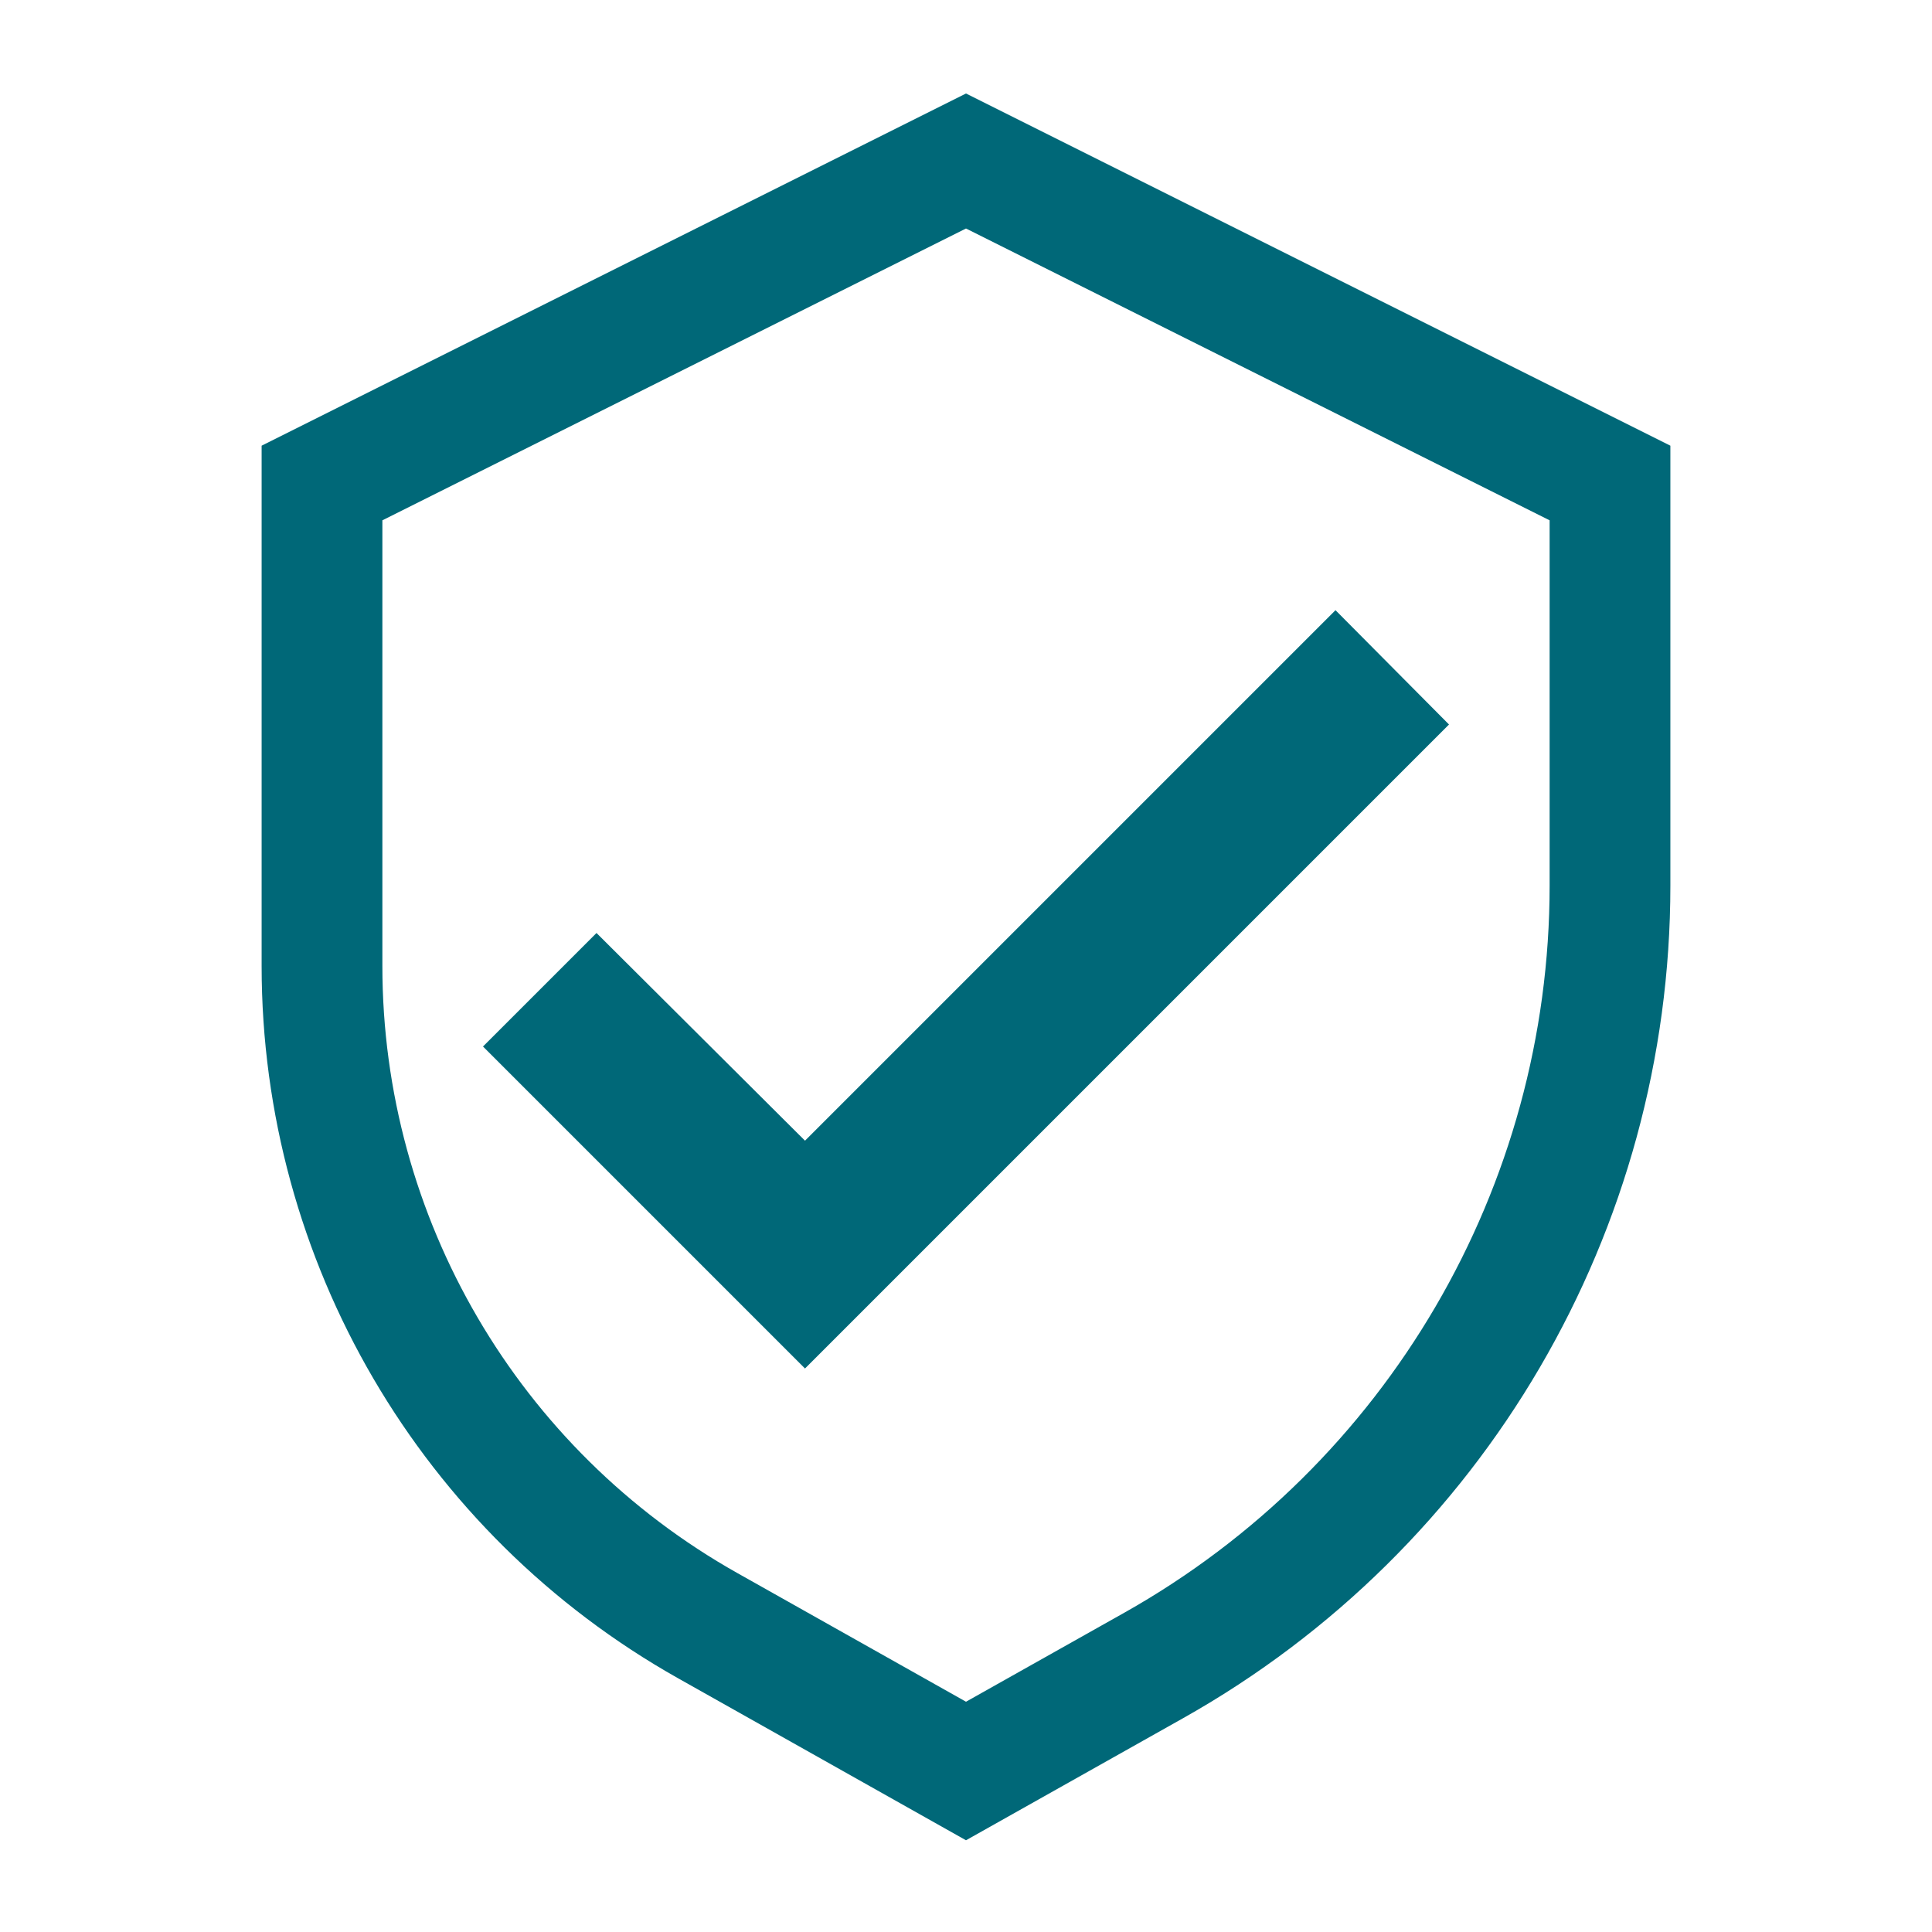 <svg width="24" height="24" viewBox="0 0 24 24" fill="none" xmlns="http://www.w3.org/2000/svg">
<g clip-path="url(#clip0_1750_4008)">
<path d="M6 13L7.41 11.59L10 14.17L16.59 7.58L18 9L10 17L6 13Z" fill="#006878"/>
<path d="M12 2L4 6V12C4 15.398 5.833 18.531 8.794 20.196L12 22L14.335 20.687C17.834 18.718 20 15.015 20 11V6L12 2Z" stroke="#006878" stroke-width="1.5"/>
</g>
<defs>
<clipPath id="clip0_1750_4008">
<rect width="24" height="24" fill="white"/>
</clipPath>
</defs>
</svg>
